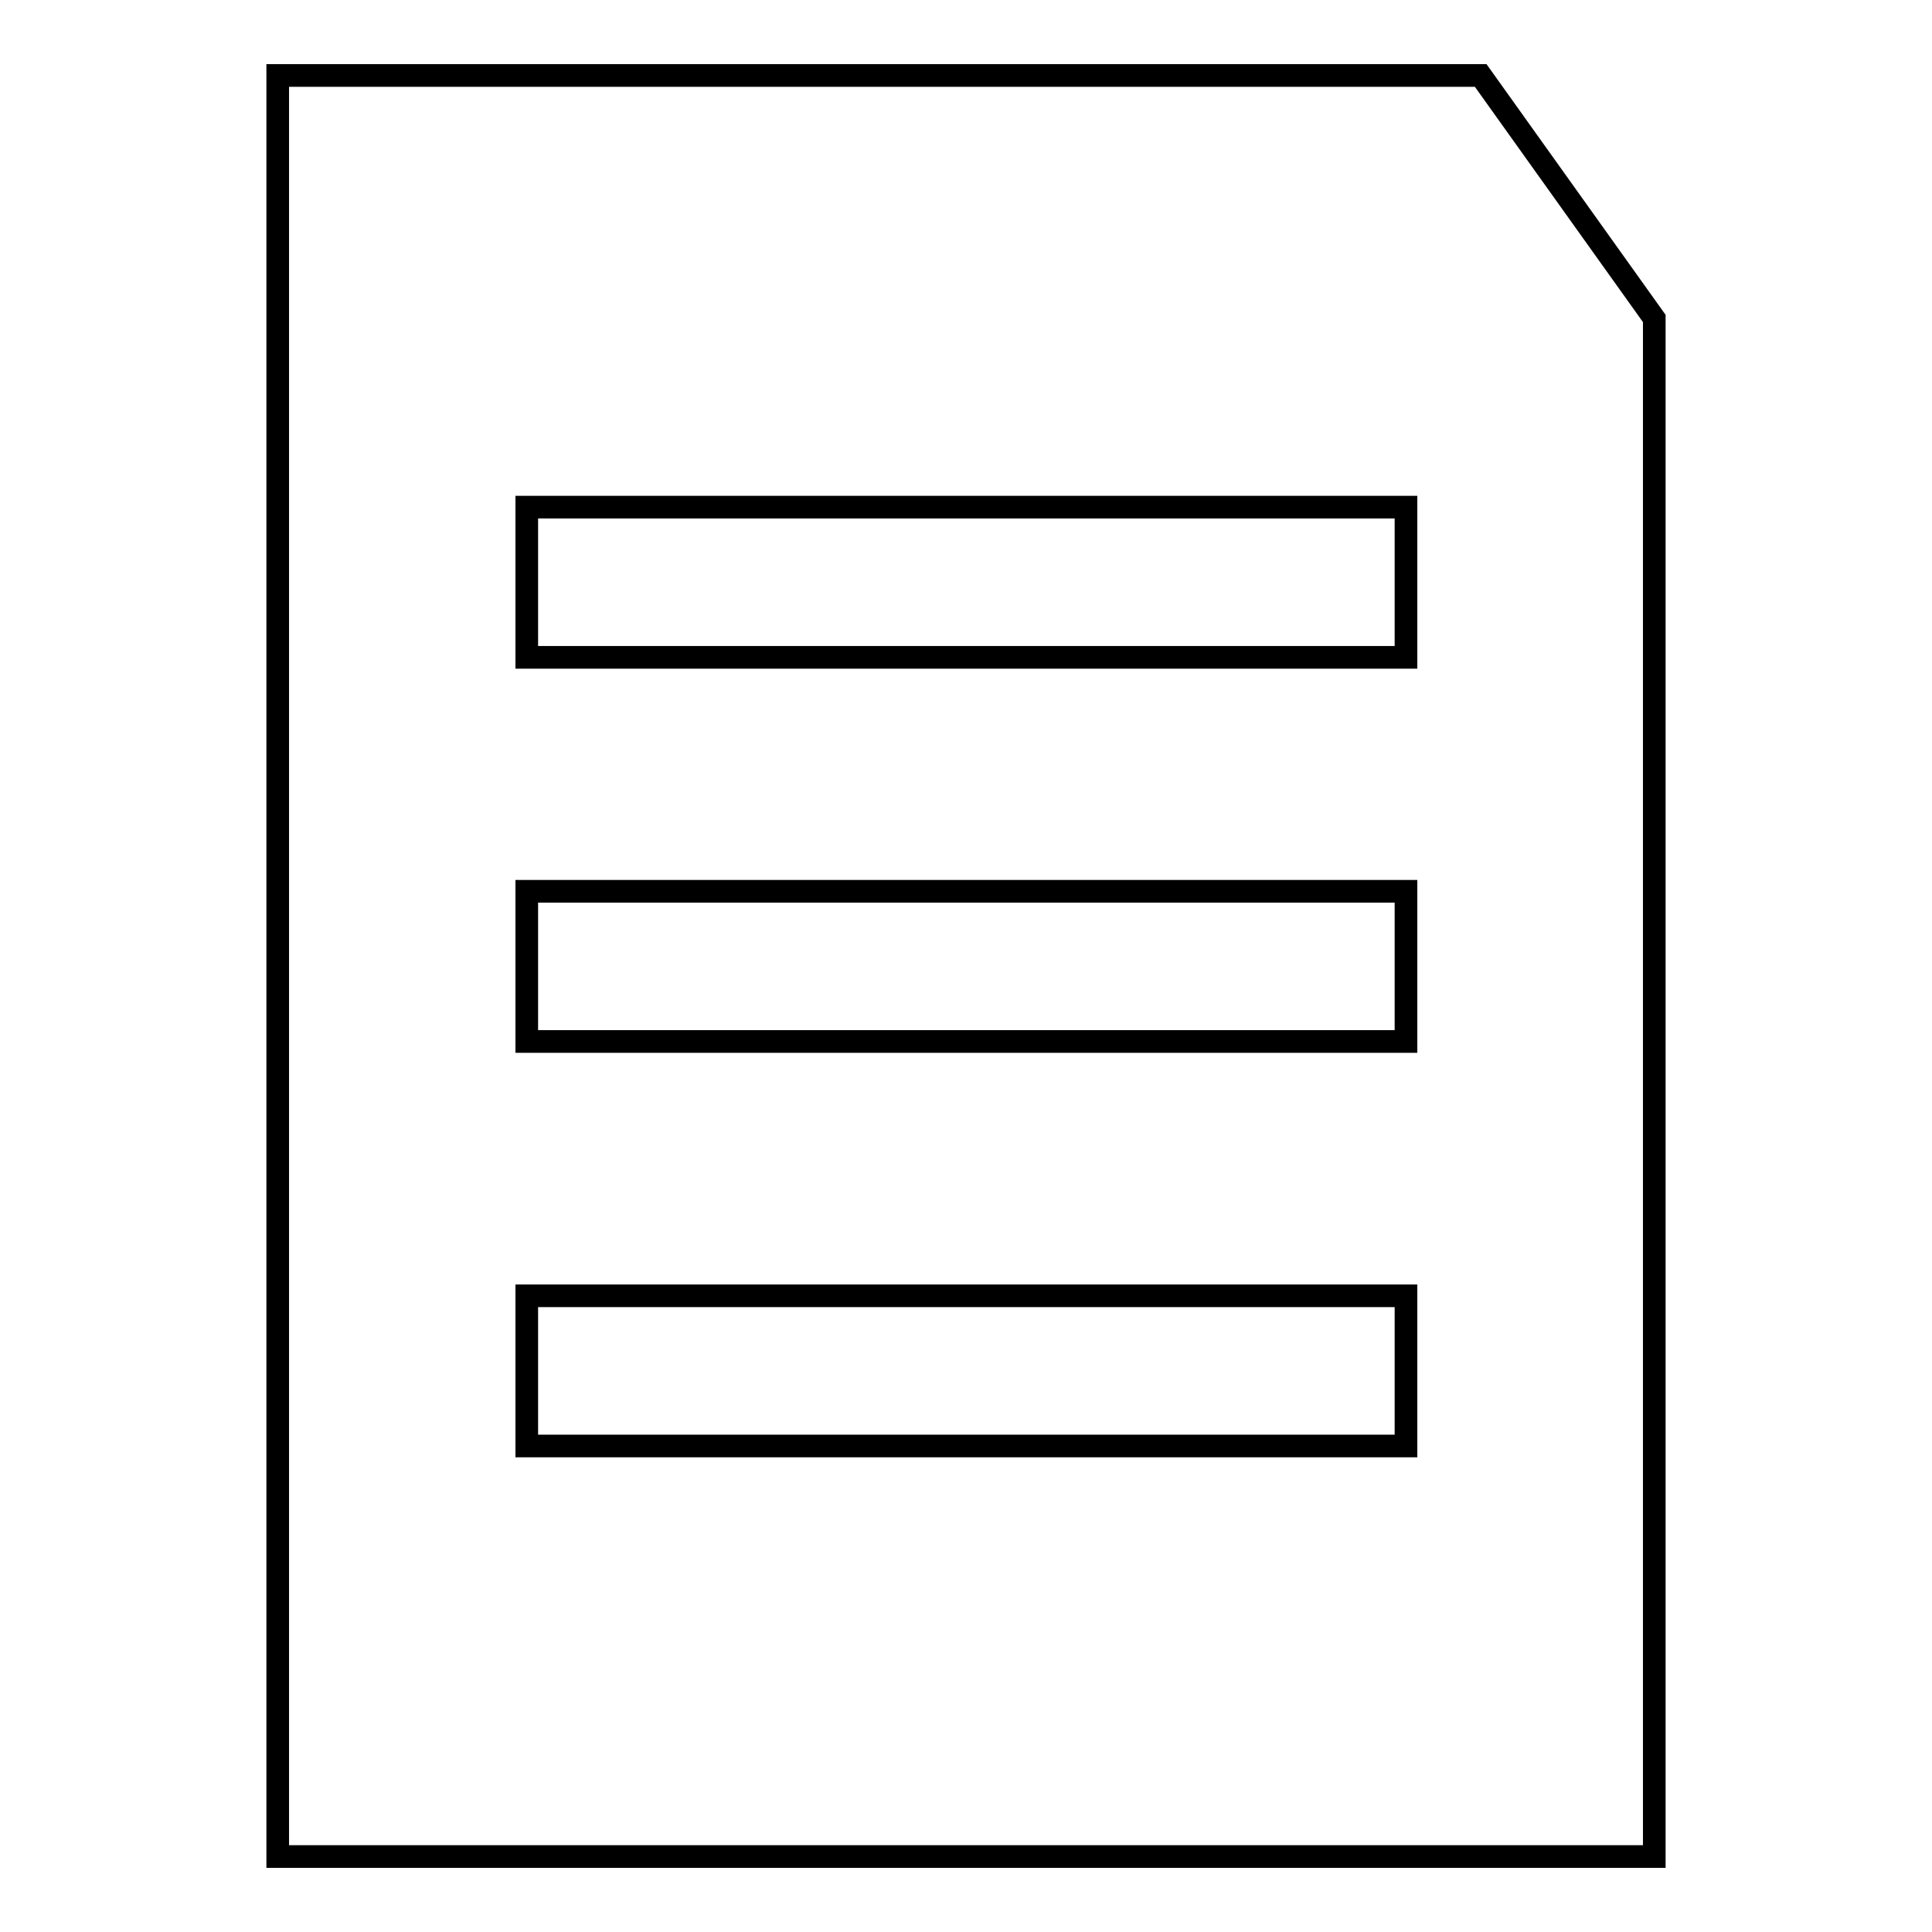 <?xml version="1.0" encoding="utf-8"?>
<!-- Svg Vector Icons : http://www.onlinewebfonts.com/icon -->
<!DOCTYPE svg PUBLIC "-//W3C//DTD SVG 1.1//EN" "http://www.w3.org/Graphics/SVG/1.1/DTD/svg11.dtd">
<svg version="1.1" xmlns="http://www.w3.org/2000/svg" xmlns:xlink="http://www.w3.org/1999/xlink" x="0px" y="0px" viewBox="0 0 256 256" enable-background="new 0 0 256 256" xml:space="preserve">
<g><g><path stroke-width="3" fill-opacity="0" stroke="#000000"  d="M196.2,10H36.8v236h182.4V57.5V42.2L196.2,10z M186.2,191.6H69.8v-19.9h116.5V191.6L186.2,191.6z M186.2,138H69.8v-19.9h116.5V138L186.2,138z M186.2,87.1H69.8V67.2h116.5V87.1L186.2,87.1z"/></g></g>
</svg>